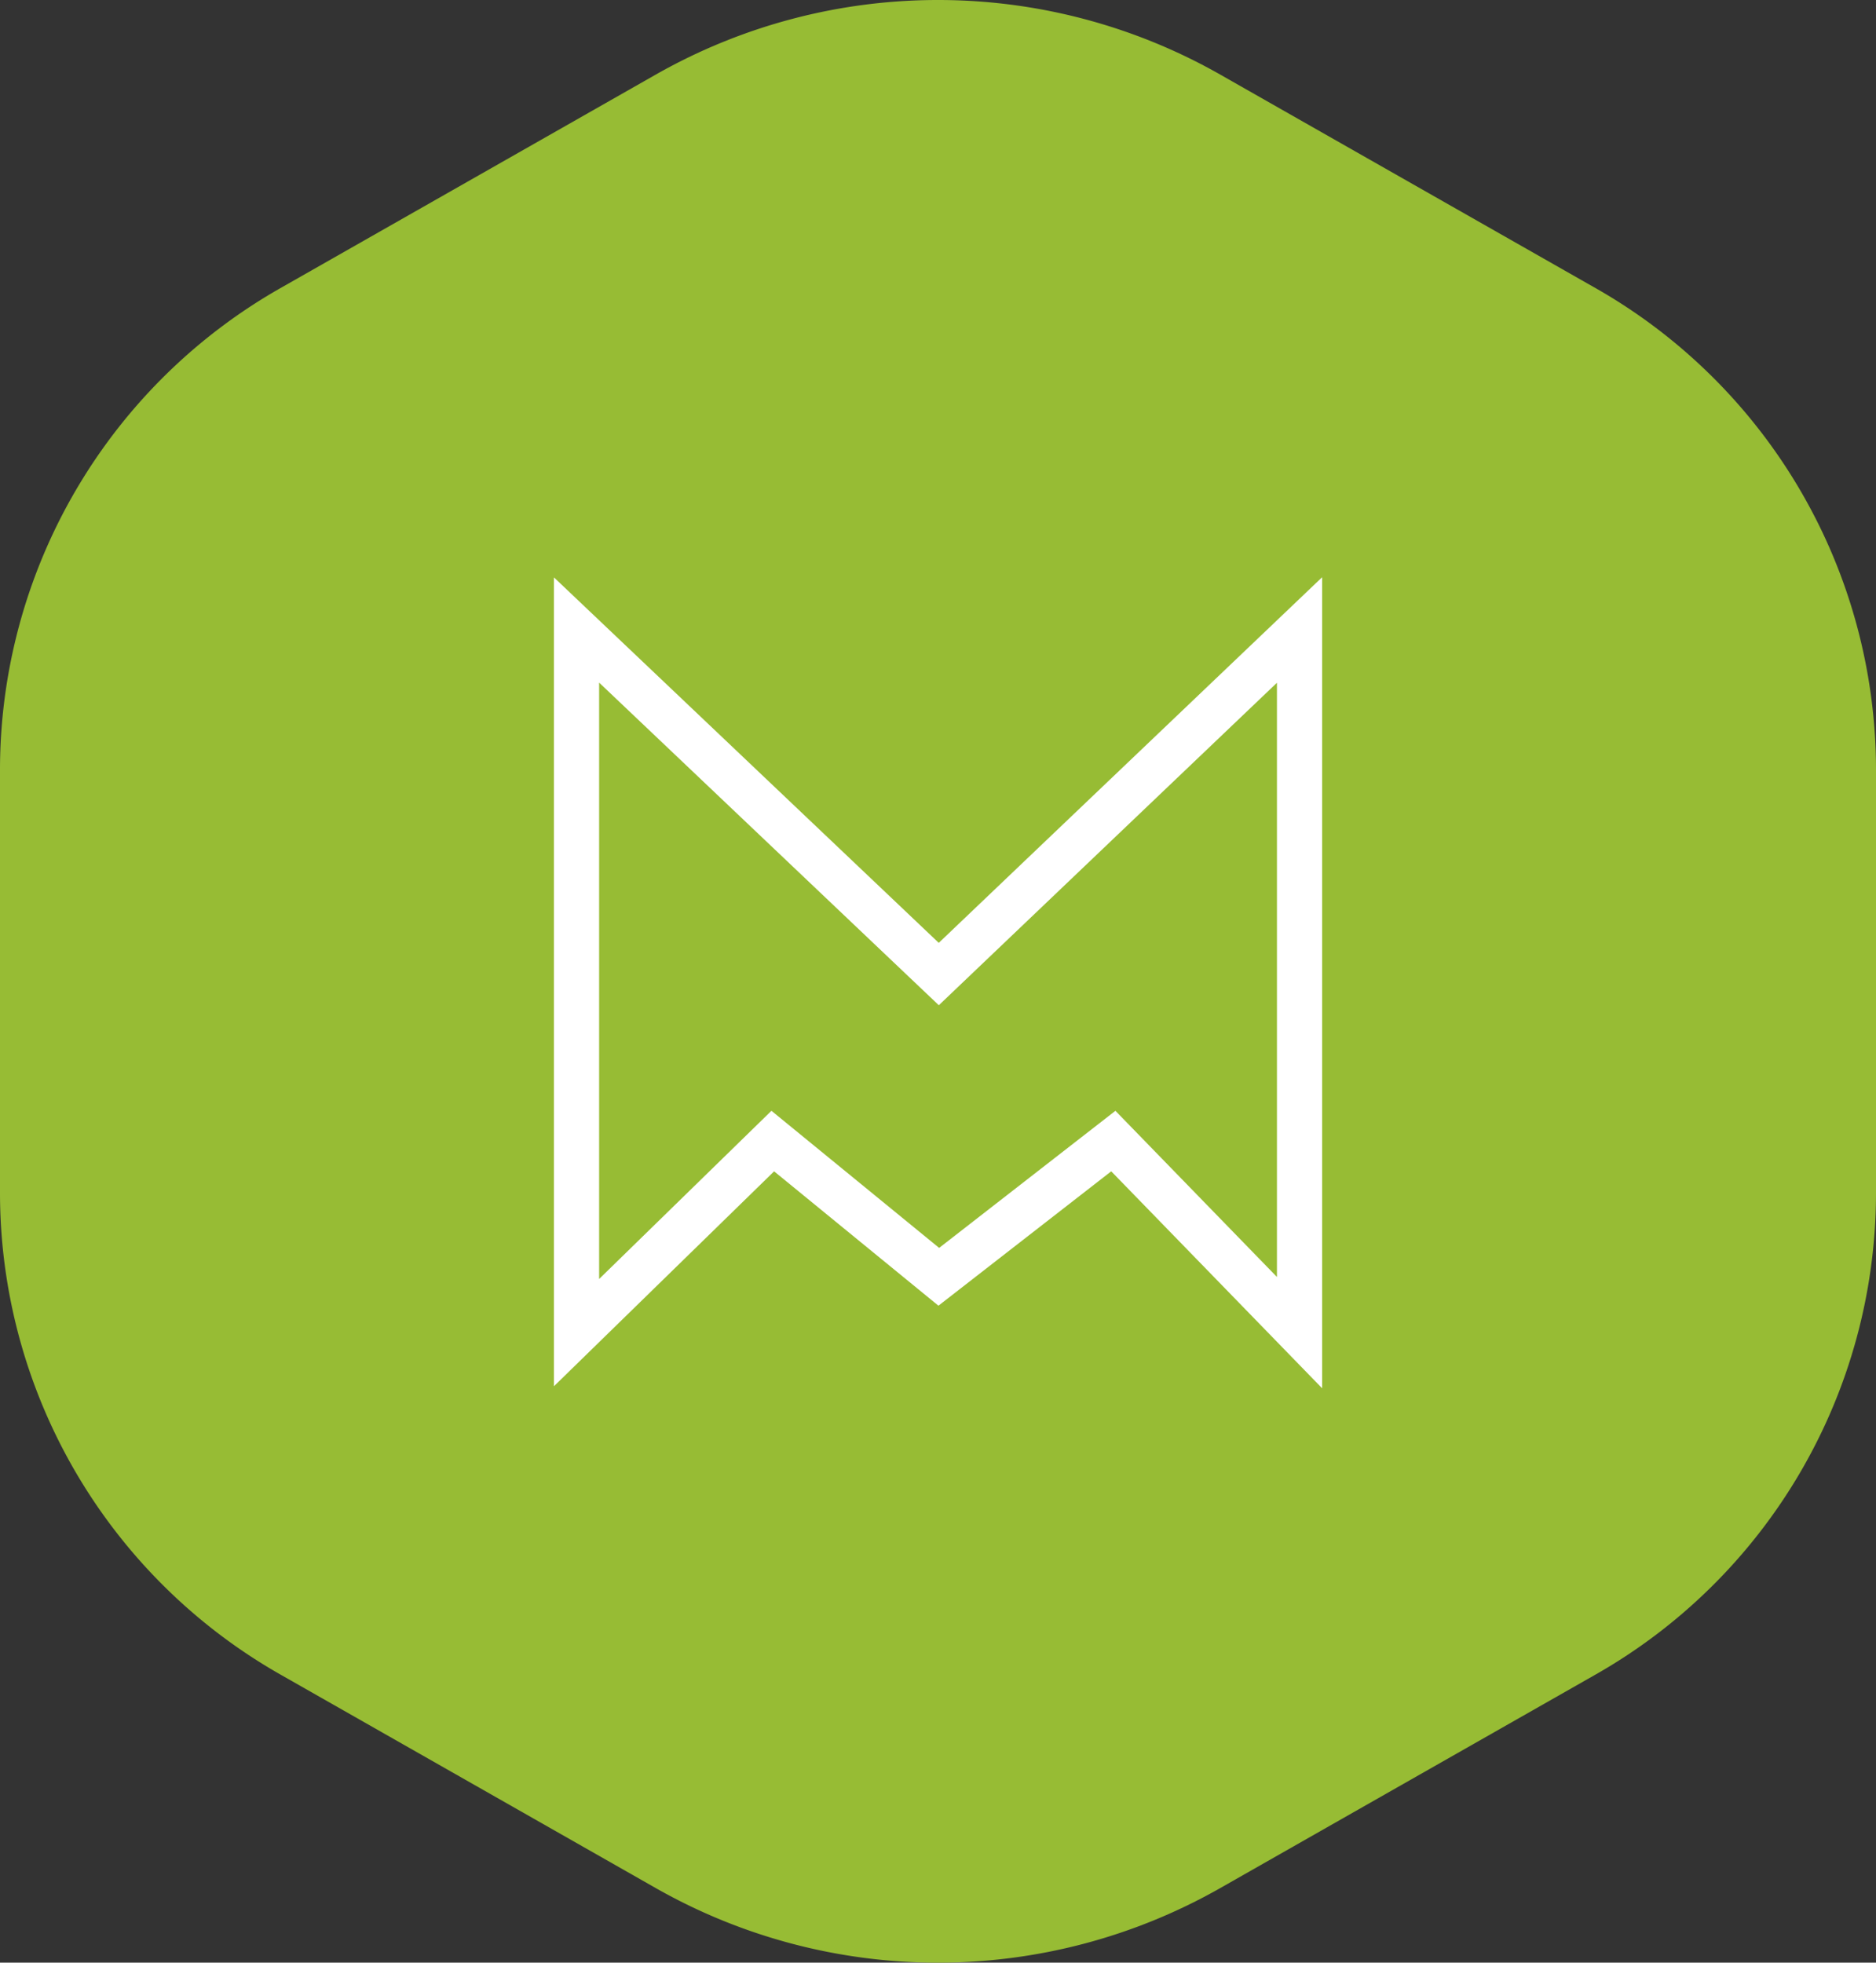 <svg xmlns="http://www.w3.org/2000/svg" width="83.034" height="86.872" viewBox="0 0 83.034 86.872"><rect x="0" y="0" width="83.034" height="86.872" fill="#333333" stroke="none"/><path d="M-6.343-4.069V-22.9A24.539,24.539,0,0,0-18.825-44.209l-16.552-9.417a25.286,25.286,0,0,0-24.966,0l-16.552,9.417A24.539,24.539,0,0,0-89.377-22.9V-4.069A24.539,24.539,0,0,0-76.895,17.237l16.552,9.417a25.286,25.286,0,0,0,24.966,0l16.552-9.417A24.539,24.539,0,0,0-6.343-4.069" transform="translate(89.377 56.922)" fill="#97bc34"/><path d="M-23312-24041v31.1l8.686-8.479,7.348,6.008,7.725-6.008,8.242,8.479v-31.1l-15.967,15.229Z" transform="translate(23337.518 24068.885)" fill="none" stroke="#fff" stroke-width="2"/></svg>
